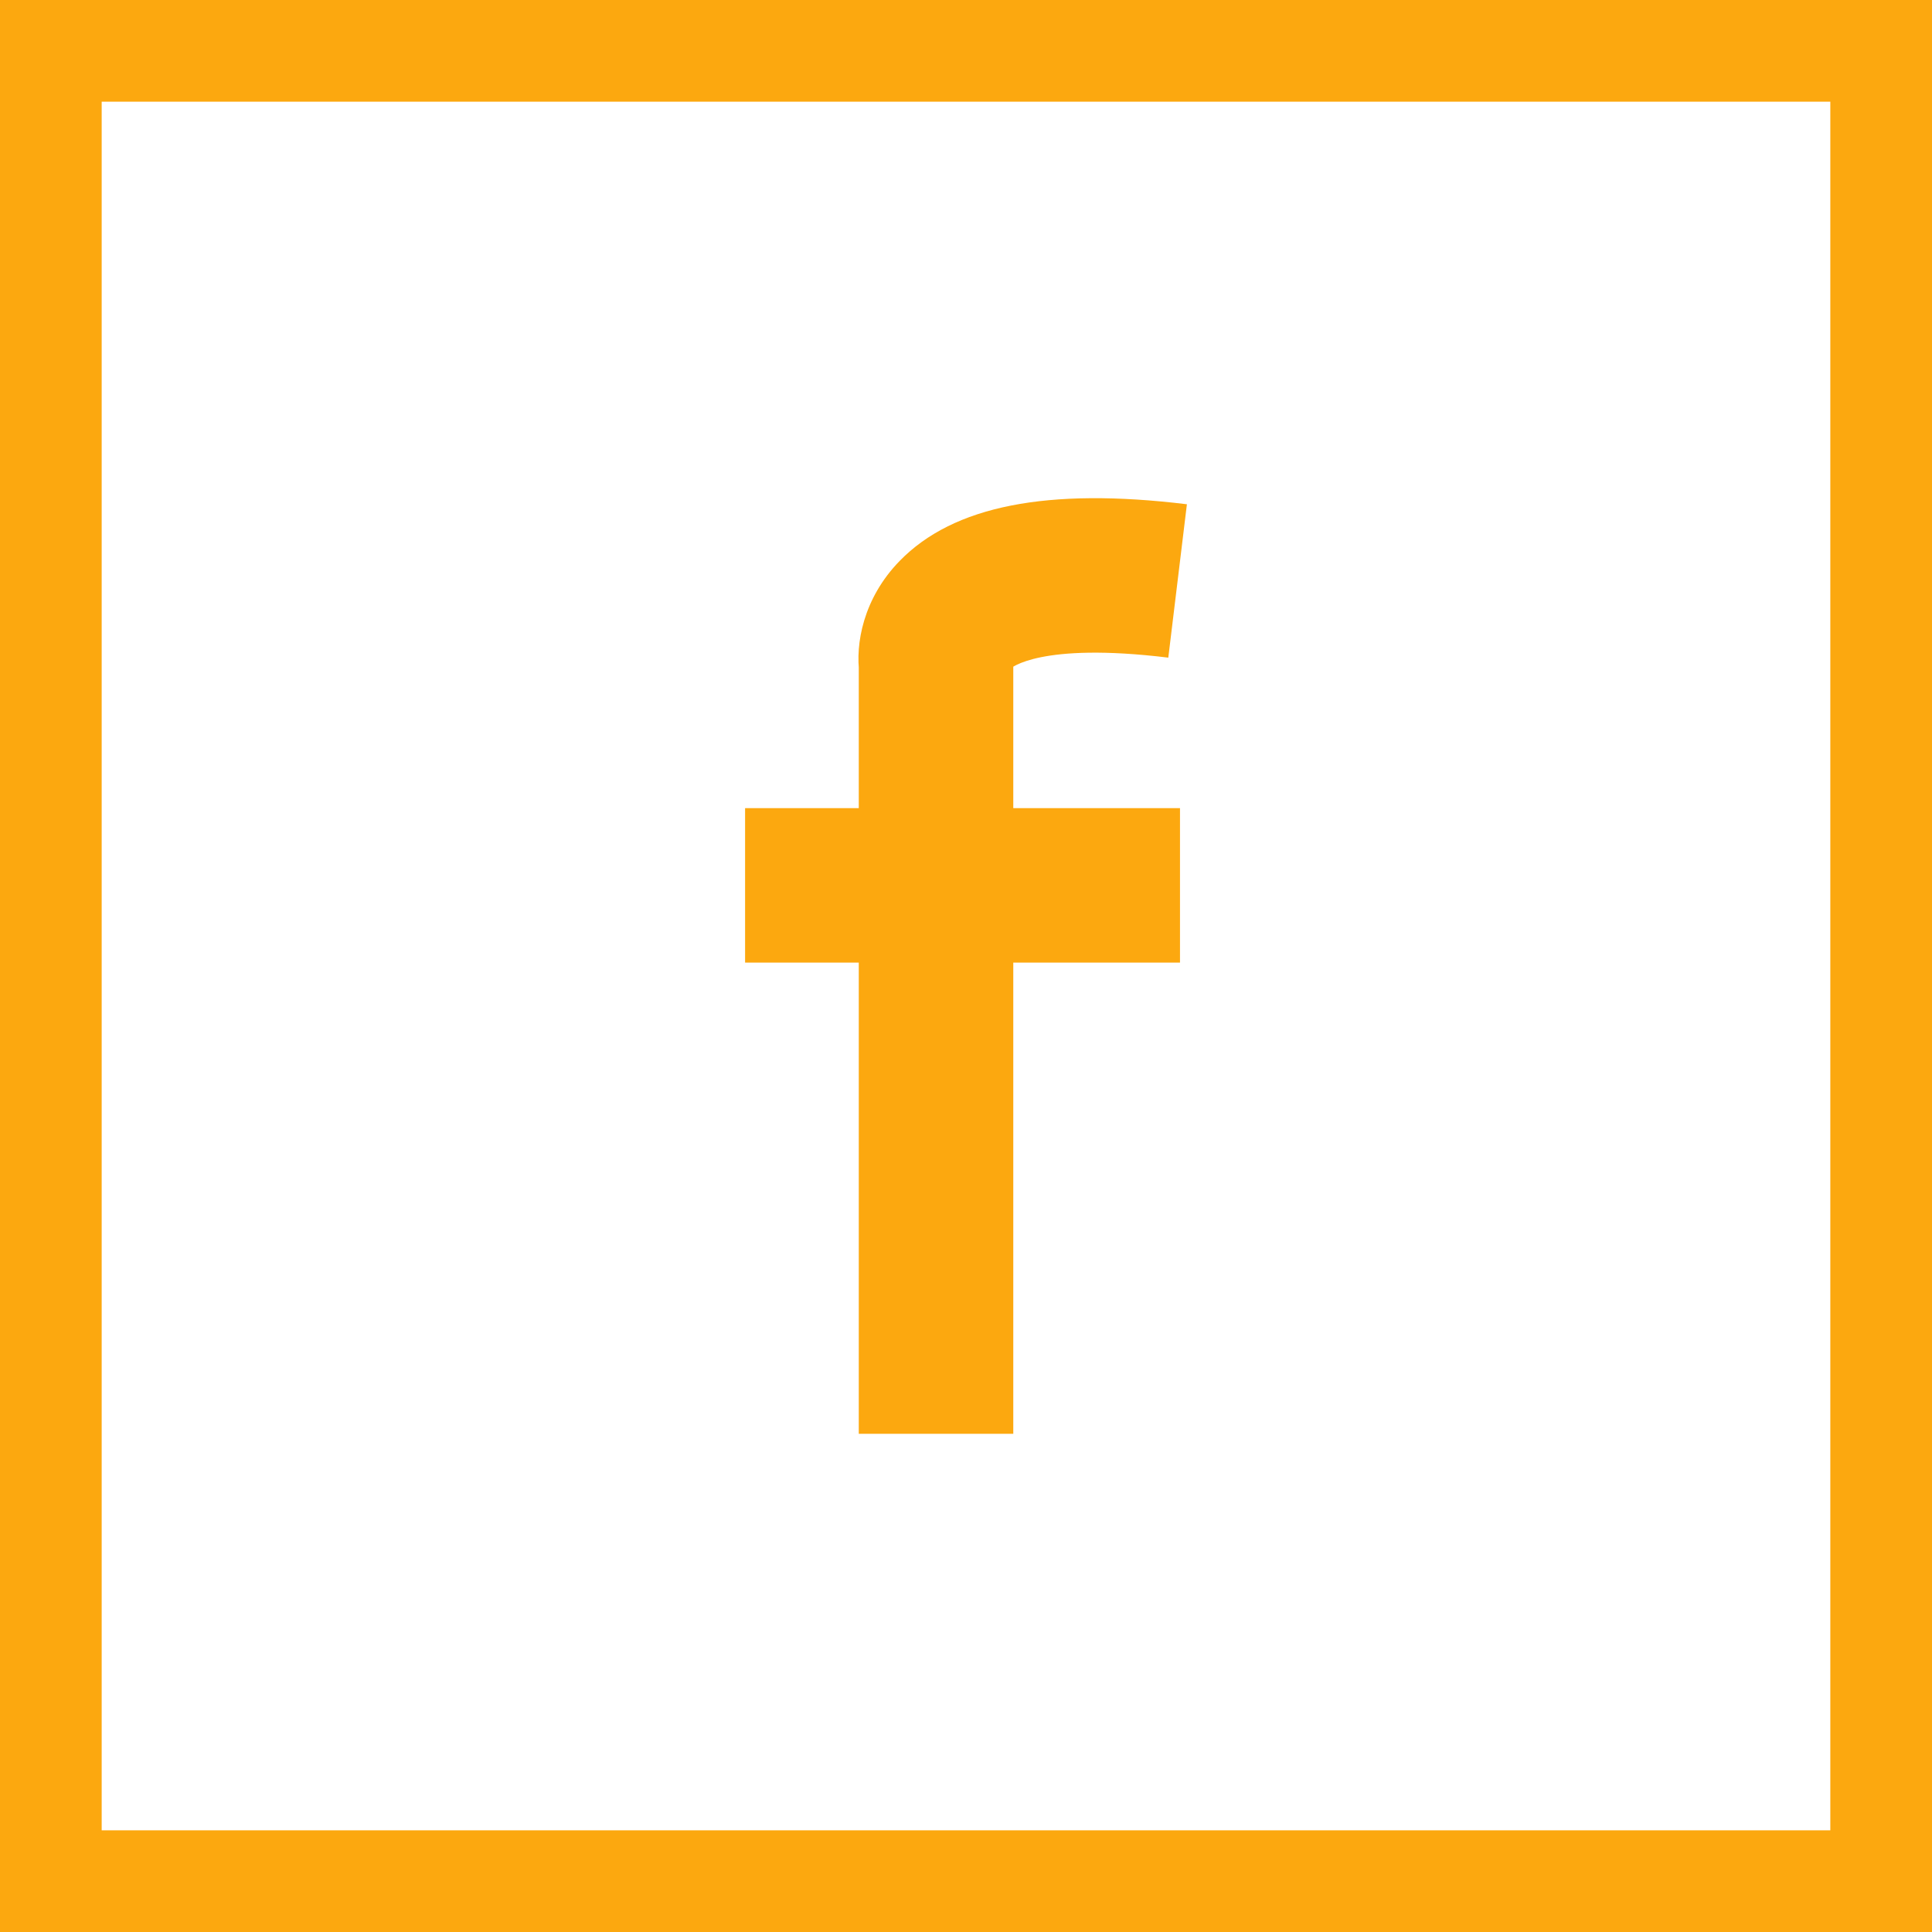 <?xml version="1.0" encoding="UTF-8"?> <svg xmlns="http://www.w3.org/2000/svg" width="38" height="38" viewBox="0 0 38 38" fill="none"> <path d="M37 1H1V37H37V1Z" stroke="#FCA80F" stroke-width="2"></path> <path d="M19.93 28.201V12.929L19.912 12.819C19.943 13.026 19.908 13.115 19.871 13.154C19.876 13.149 20.441 12.625 22.979 12.935L23.345 9.918C20.599 9.584 18.749 9.949 17.694 11.034C16.978 11.769 16.819 12.668 16.906 13.266L16.891 13.041V28.201H19.93L19.93 28.201Z" fill="#FCA80F"></path> <path d="M14.655 15.895H23.209V18.933H14.655V15.895Z" fill="#FCA80F"></path> </svg> 